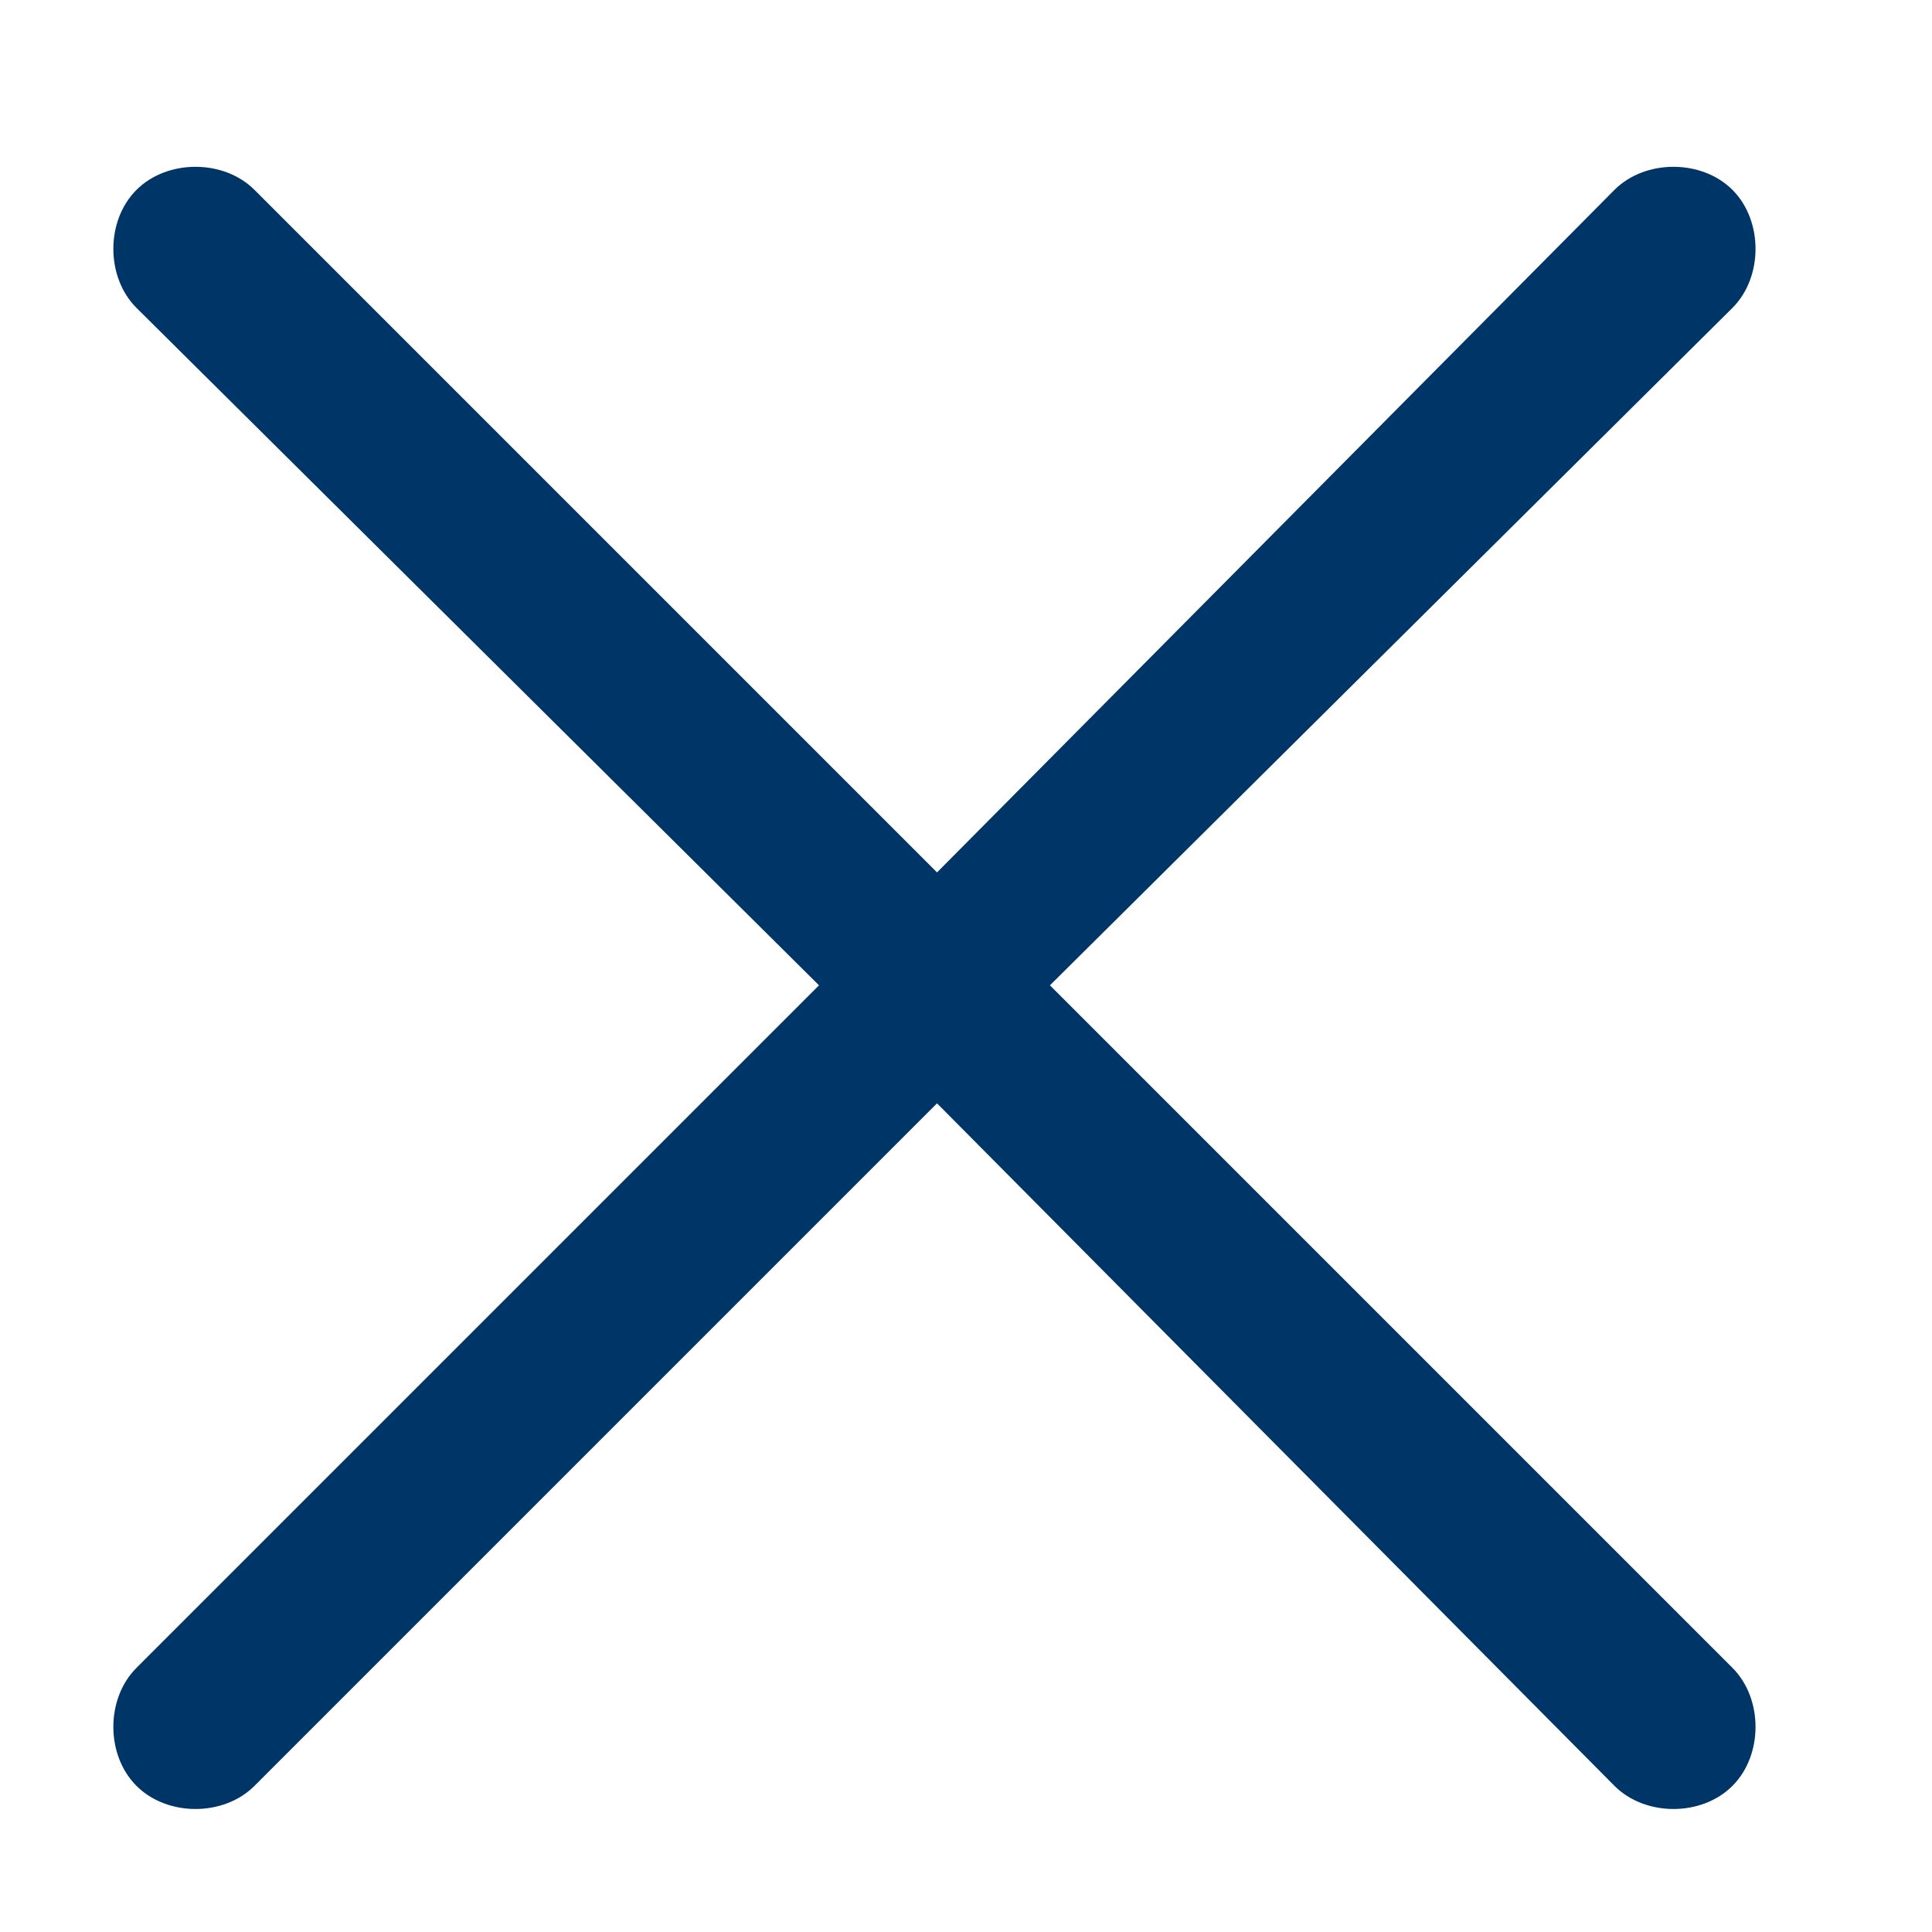 <svg width="25" height="25" viewBox="0 0 25 25" fill="none" xmlns="http://www.w3.org/2000/svg">
<path d="M22.418 23.109C22.02 23.508 21.289 23.508 20.891 23.109L12.125 14.277L3.293 23.109C2.895 23.508 2.164 23.508 1.766 23.109C1.367 22.711 1.367 21.98 1.766 21.582L10.598 12.75L1.766 3.984C1.367 3.586 1.367 2.855 1.766 2.457C2.164 2.059 2.895 2.059 3.293 2.457L12.125 11.289L20.891 2.457C21.289 2.059 22.02 2.059 22.418 2.457C22.816 2.855 22.816 3.586 22.418 3.984L13.586 12.75L22.418 21.582C22.816 21.98 22.816 22.711 22.418 23.109Z" fill="#003567"/>
</svg>
